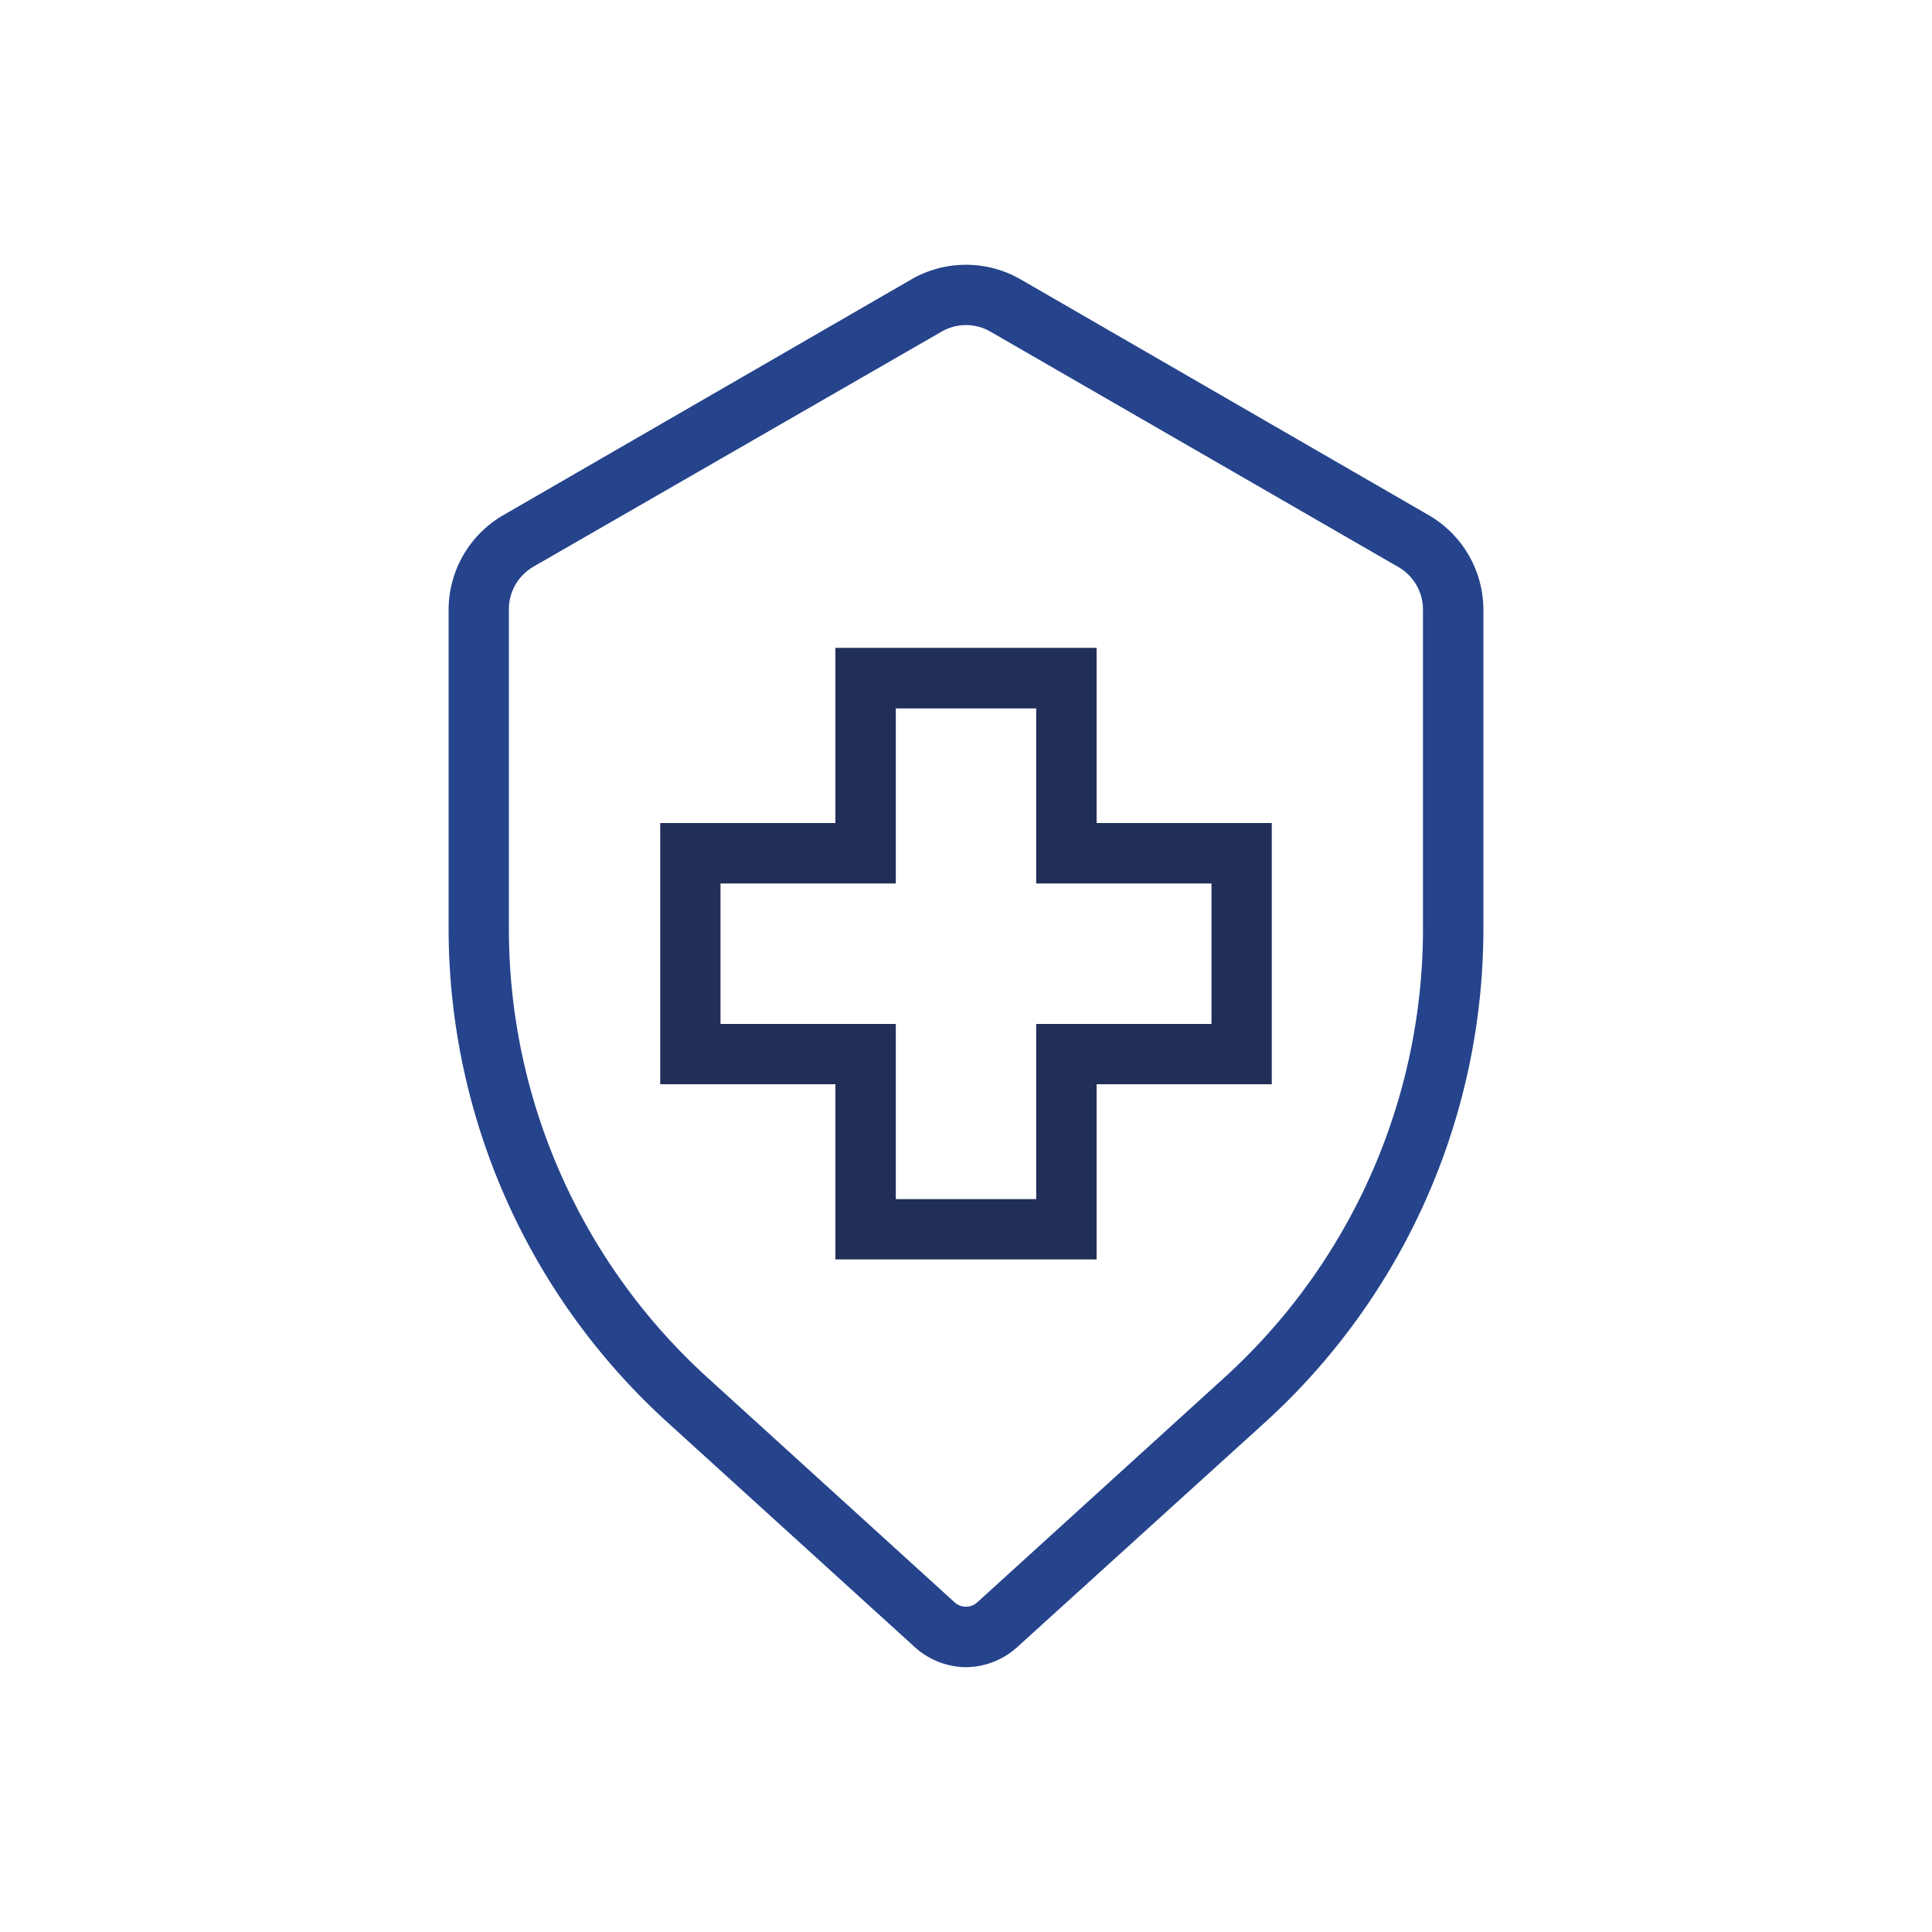 <svg id="Layer_1" data-name="Layer 1" xmlns="http://www.w3.org/2000/svg" viewBox="0 0 150 150"><defs><style>.cls-1{fill:#25448c;}.cls-2{fill:#202e58;}</style></defs><path class="cls-1" d="M75,129.44a6,6,0,0,1-4-1.58l-19.2-17.45A51.8,51.8,0,0,1,34.83,72.15V47.32A8.5,8.5,0,0,1,39.07,40L70.76,21.69a8.5,8.5,0,0,1,8.48,0L110.93,40a8.5,8.5,0,0,1,4.24,7.35V72.15a51.8,51.8,0,0,1-16.93,38.26L79,127.86A6,6,0,0,1,75,129.44Zm0-104.2a3.79,3.79,0,0,0-1.9.51L41.41,44a3.82,3.82,0,0,0-1.9,3.29V72.15a47.08,47.08,0,0,0,15.4,34.79l19.2,17.46a1.31,1.31,0,0,0,1.77,0h0l19.2-17.46a47.08,47.08,0,0,0,15.4-34.79V47.32a3.82,3.82,0,0,0-1.9-3.29L76.9,25.75A3.79,3.79,0,0,0,75,25.24Z"/><path class="cls-2" d="M85.14,97.78H64.86V84.18H51.26V63.9h13.6V50.3H85.14V63.9h13.6V84.18H85.14ZM69.55,93.1h10.9V79.5H94.06V68.59H80.45V55H69.55V68.59H55.94V79.5H69.55Z"/></svg>